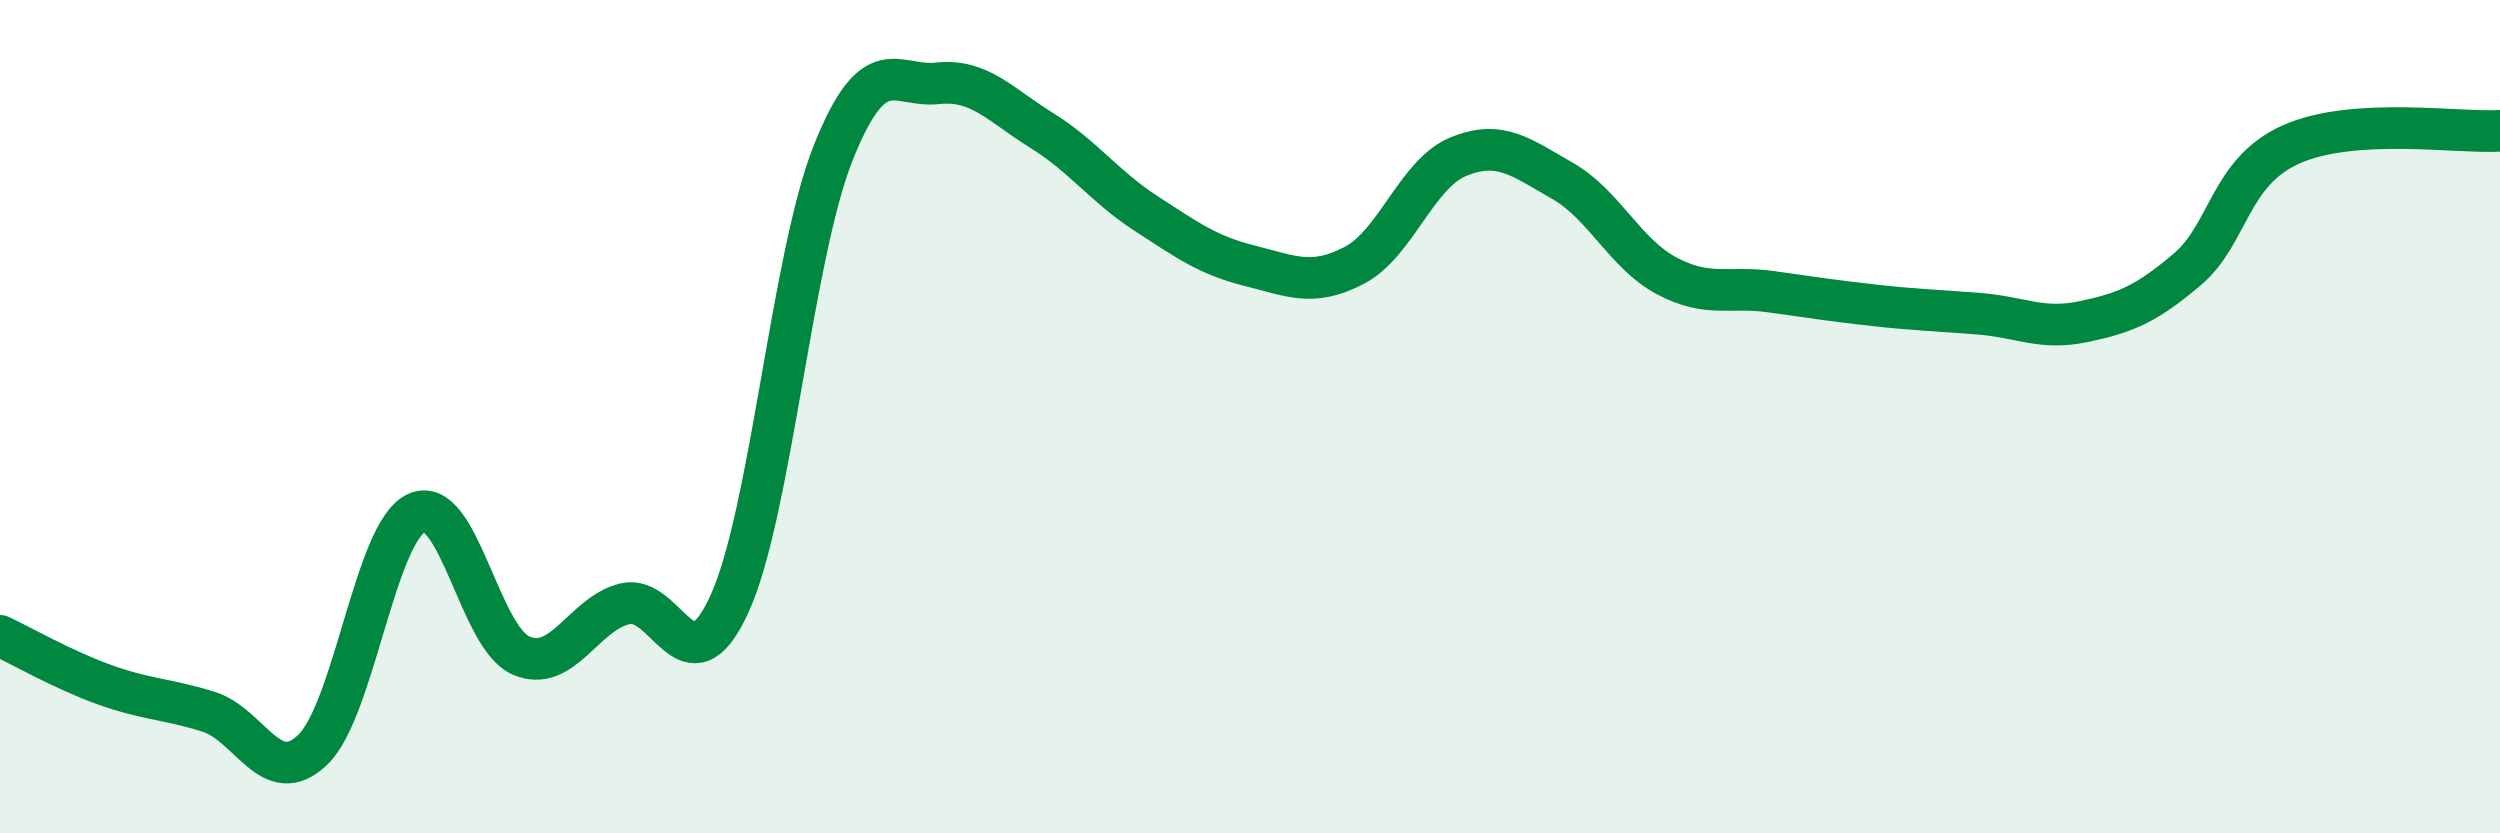 
    <svg width="60" height="20" viewBox="0 0 60 20" xmlns="http://www.w3.org/2000/svg">
      <path
        d="M 0,15.26 C 0.5,15.49 1.5,16.07 2.5,16.43 C 3.5,16.79 4,16.77 5,17.08 C 6,17.39 6.5,18.95 7.5,18 C 8.5,17.05 9,12.76 10,12.31 C 11,11.86 11.5,15.29 12.5,15.73 C 13.5,16.17 14,14.73 15,14.49 C 16,14.25 16.5,16.68 17.5,14.51 C 18.5,12.34 19,6.16 20,3.66 C 21,1.16 21.5,2.11 22.5,2 C 23.5,1.89 24,2.51 25,3.13 C 26,3.75 26.5,4.47 27.5,5.12 C 28.5,5.77 29,6.13 30,6.38 C 31,6.63 31.5,6.89 32.5,6.37 C 33.5,5.85 34,4.17 35,3.76 C 36,3.35 36.5,3.77 37.5,4.34 C 38.5,4.91 39,6.09 40,6.62 C 41,7.15 41.5,6.86 42.5,7 C 43.5,7.14 44,7.22 45,7.33 C 46,7.44 46.5,7.45 47.5,7.53 C 48.5,7.61 49,7.93 50,7.72 C 51,7.51 51.5,7.31 52.5,6.46 C 53.5,5.61 53.5,4.12 55,3.46 C 56.5,2.8 59,3.2 60,3.14L60 20L0 20Z"
        fill="#008740"
        opacity="0.1"
        stroke-linecap="round"
        stroke-linejoin="round"
      />
      <path
        d="M 0,15.26 C 0.5,15.49 1.5,16.07 2.5,16.43 C 3.5,16.79 4,16.77 5,17.08 C 6,17.39 6.5,18.95 7.5,18 C 8.5,17.05 9,12.76 10,12.31 C 11,11.86 11.5,15.29 12.5,15.73 C 13.5,16.17 14,14.73 15,14.49 C 16,14.25 16.5,16.68 17.5,14.51 C 18.5,12.34 19,6.16 20,3.66 C 21,1.16 21.5,2.11 22.5,2 C 23.5,1.89 24,2.51 25,3.13 C 26,3.75 26.5,4.47 27.5,5.12 C 28.5,5.77 29,6.13 30,6.38 C 31,6.63 31.5,6.89 32.5,6.37 C 33.5,5.85 34,4.17 35,3.76 C 36,3.35 36.5,3.77 37.5,4.34 C 38.5,4.91 39,6.09 40,6.62 C 41,7.15 41.5,6.86 42.5,7 C 43.5,7.14 44,7.22 45,7.33 C 46,7.44 46.5,7.45 47.5,7.53 C 48.5,7.61 49,7.93 50,7.72 C 51,7.51 51.5,7.31 52.5,6.46 C 53.5,5.61 53.5,4.12 55,3.46 C 56.5,2.8 59,3.2 60,3.14"
        stroke="#008740"
        stroke-width="1"
        fill="none"
        stroke-linecap="round"
        stroke-linejoin="round"
      />
    </svg>
  